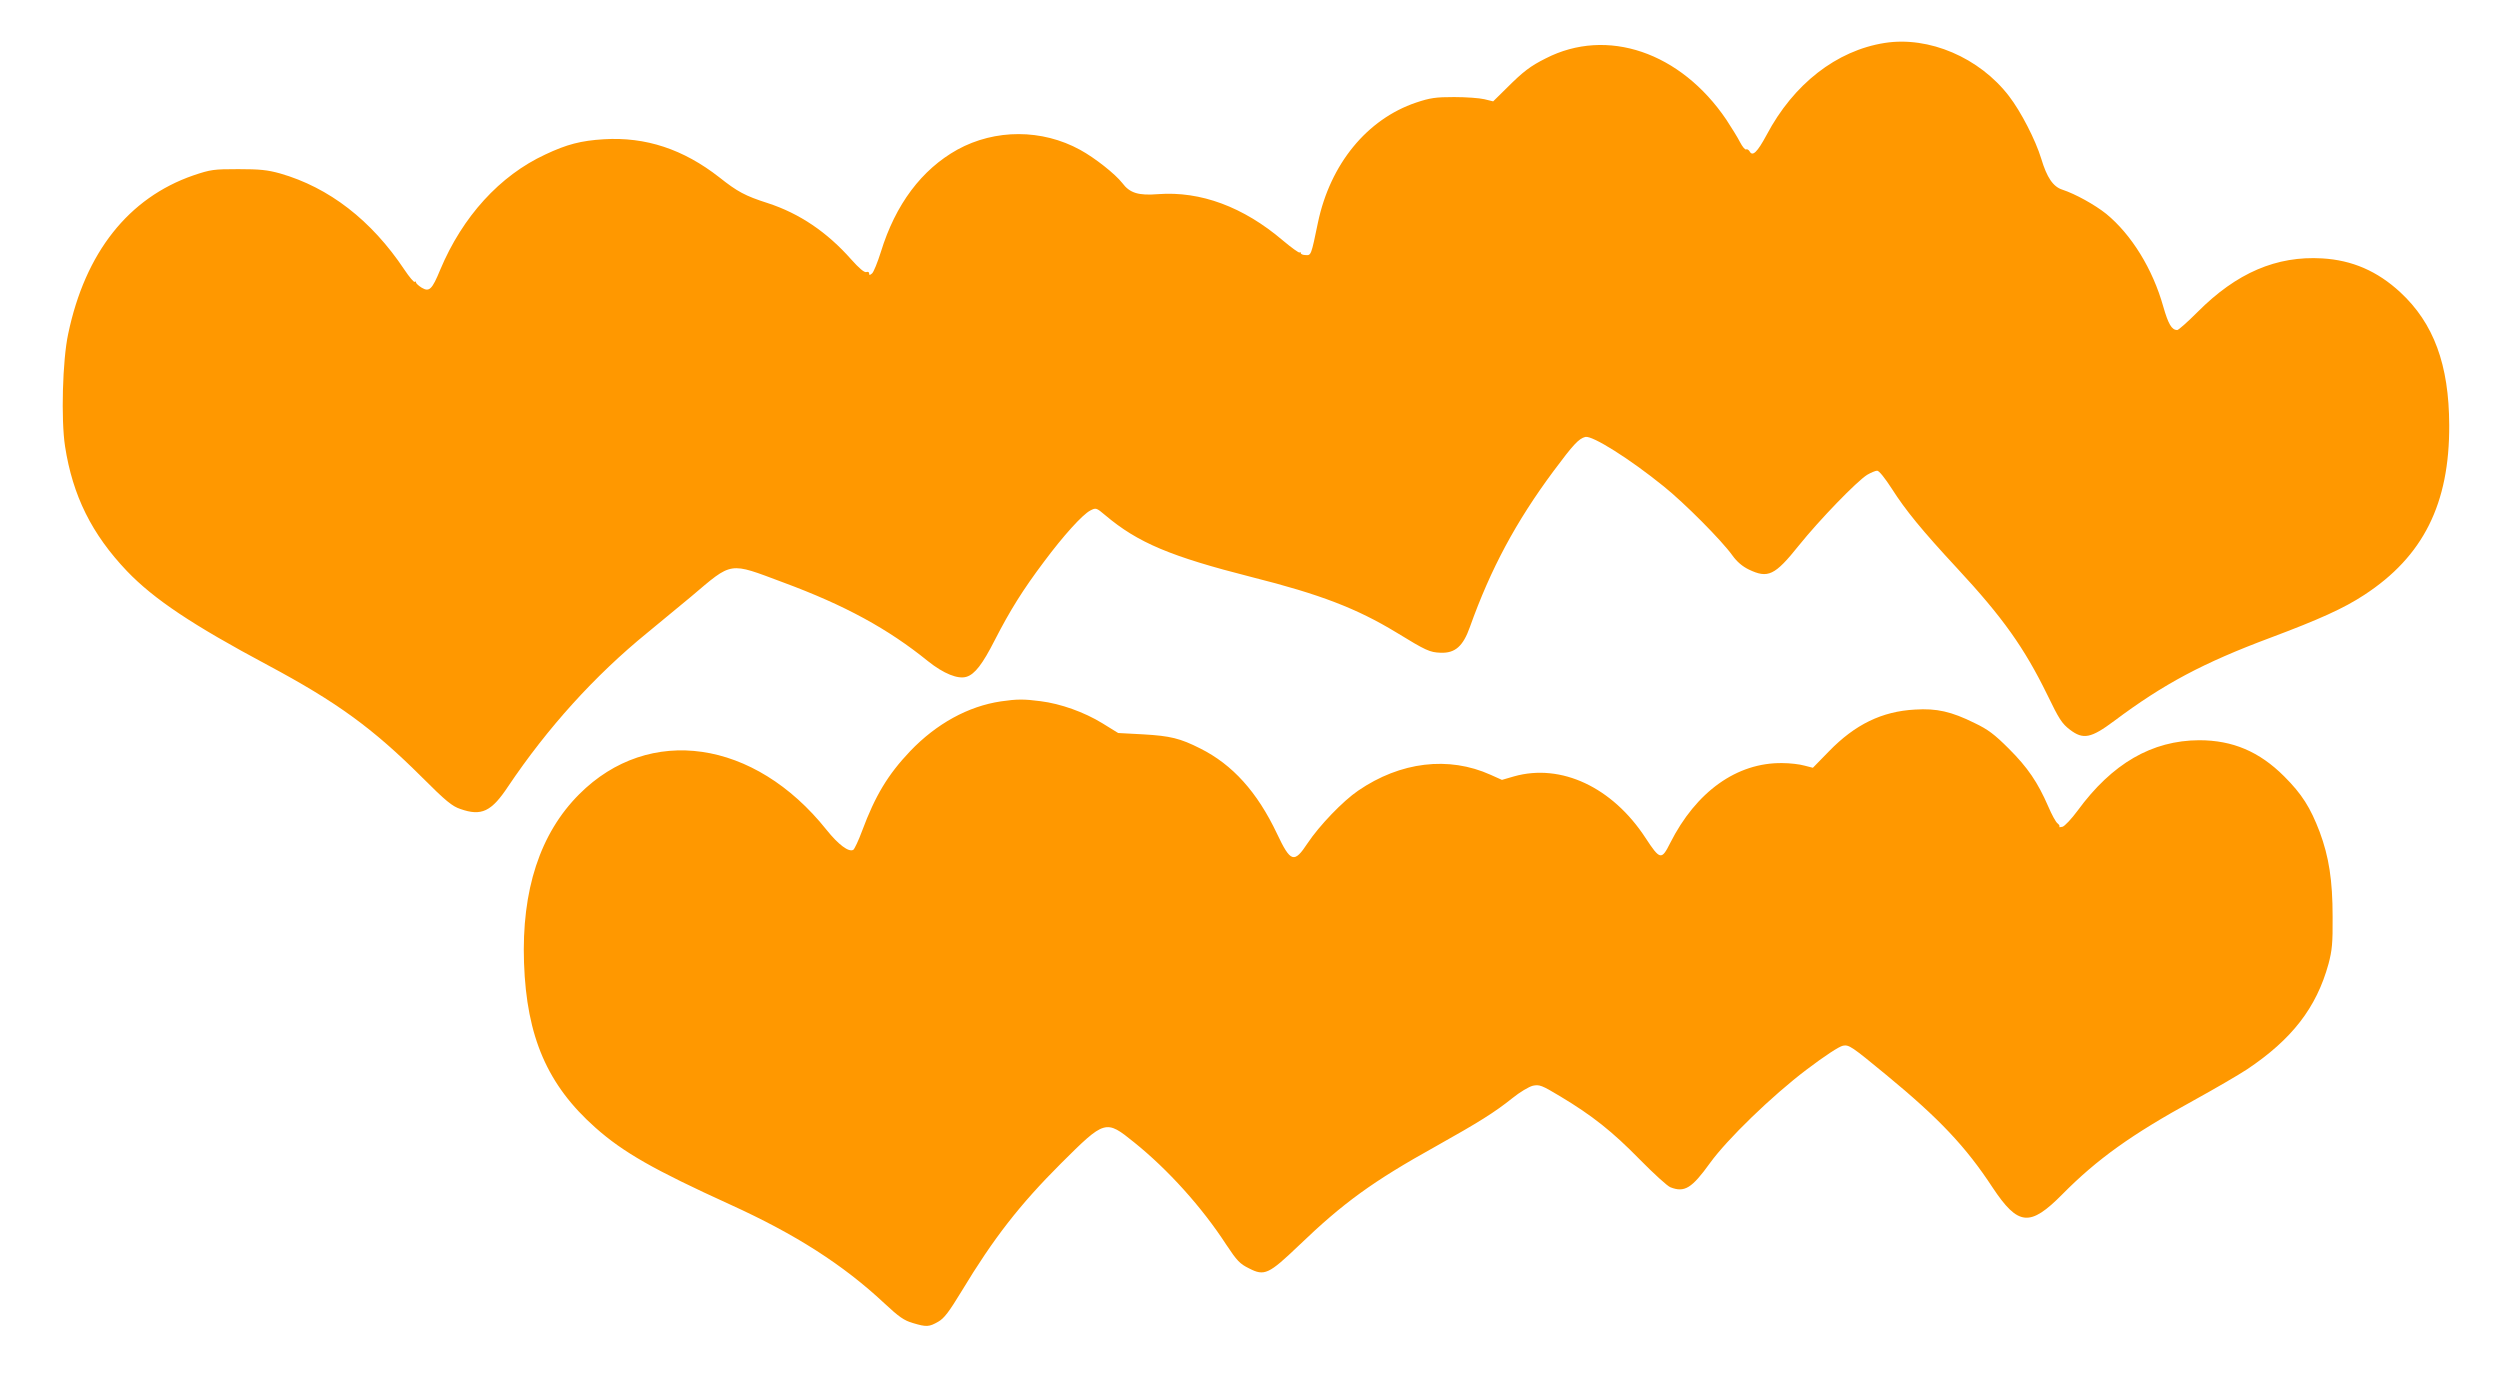 <?xml version="1.0" standalone="no"?>
<!DOCTYPE svg PUBLIC "-//W3C//DTD SVG 20010904//EN"
 "http://www.w3.org/TR/2001/REC-SVG-20010904/DTD/svg10.dtd">
<svg version="1.0" xmlns="http://www.w3.org/2000/svg"
 width="1280pt" height="716pt" viewBox="0 0 1280 716"
 preserveAspectRatio="xMidYMid meet">
<g transform="translate(0,716) scale(0.1,-0.1)"
fill="#ff9800" stroke="none">
<path d="M9649 6940 c-246 -39 -466 -210 -604 -471 -48 -89 -72 -112 -87 -84
-5 8 -13 13 -18 10 -5 -3 -19 14 -31 37 -12 24 -44 75 -70 115 -234 346 -611
475 -925 314 -78 -39 -115 -67 -199 -151 l-70 -69 -45 11 c-25 6 -94 11 -155
11 -94 0 -122 -4 -194 -28 -252 -85 -440 -315 -503 -614 -35 -169 -35 -169
-63 -167 -14 0 -25 5 -25 10 0 5 -3 7 -6 3 -3 -3 -42 25 -86 62 -202 172 -421
253 -638 237 -101 -8 -145 5 -184 57 -36 46 -139 128 -216 170 -195 107 -435
107 -628 1 -183 -102 -317 -280 -392 -524 -17 -54 -37 -103 -45 -110 -12 -10
-15 -10 -15 0 0 7 -6 10 -14 7 -10 -4 -38 20 -78 65 -123 139 -264 235 -427
288 -116 37 -156 59 -248 132 -184 144 -377 208 -591 195 -117 -7 -190 -26
-300 -78 -233 -108 -424 -318 -538 -590 -42 -102 -56 -115 -95 -92 -16 10 -29
22 -29 27 0 5 -3 6 -7 3 -3 -4 -27 24 -53 63 -168 252 -385 420 -636 492 -65
18 -104 22 -214 22 -126 0 -141 -2 -230 -32 -332 -115 -554 -395 -641 -812
-29 -134 -37 -438 -16 -575 39 -253 137 -450 317 -639 138 -144 336 -276 720
-481 355 -190 537 -322 791 -575 121 -121 154 -148 196 -162 108 -38 159 -14
245 116 201 299 442 566 712 786 71 58 171 141 224 185 215 182 191 178 472
73 316 -117 536 -237 741 -403 80 -64 154 -94 198 -80 42 13 82 65 144 187 79
154 144 258 253 403 99 133 196 240 236 261 29 15 31 15 77 -24 167 -141 334
-211 751 -317 350 -88 538 -161 739 -283 152 -93 171 -102 227 -104 74 -3 115
33 150 132 106 297 235 538 428 798 102 137 129 166 163 175 36 8 227 -112
401 -253 106 -85 297 -277 352 -354 23 -32 51 -56 84 -72 98 -47 133 -31 256
123 107 133 297 329 350 362 19 11 42 21 51 21 10 0 40 -38 75 -92 70 -110
154 -213 335 -408 233 -251 343 -406 461 -647 60 -124 75 -148 116 -179 68
-52 108 -44 227 45 254 190 455 297 800 426 248 93 375 150 480 219 302 197
437 467 435 870 -1 308 -79 521 -251 680 -117 108 -246 164 -399 173 -234 14
-439 -74 -638 -274 -51 -51 -98 -93 -105 -93 -28 1 -45 30 -71 120 -54 193
-163 369 -292 475 -59 47 -158 102 -225 124 -47 15 -79 62 -108 159 -29 95
-104 241 -165 320 -151 197 -410 308 -637 272z"/>
<path d="M5125 3569 c-168 -25 -330 -114 -465 -255 -114 -120 -179 -228 -246
-408 -18 -49 -39 -93 -45 -97 -23 -14 -77 27 -137 102 -369 463 -908 541
-1266 183 -201 -201 -296 -491 -283 -864 13 -379 120 -626 366 -844 142 -126
298 -215 691 -394 334 -152 576 -307 787 -504 76 -71 102 -89 147 -102 70 -21
83 -20 130 7 30 17 55 50 120 157 163 270 296 441 508 653 226 225 229 226
375 108 173 -139 347 -332 471 -523 55 -83 70 -99 117 -122 79 -41 101 -30
254 116 229 220 379 329 701 508 223 125 303 175 394 248 37 30 84 58 104 63
34 7 45 3 140 -54 165 -99 268 -181 407 -323 72 -73 143 -138 158 -143 72 -28
109 -5 202 124 88 122 317 344 494 478 95 72 167 119 187 123 31 6 45 -4 221
-149 272 -224 408 -368 545 -577 131 -197 191 -203 358 -34 177 179 354 306
670 479 107 59 231 131 275 160 230 154 355 315 417 540 18 68 22 105 21 240
0 189 -19 308 -66 435 -48 126 -91 194 -182 285 -127 127 -264 185 -435 185
-242 -1 -446 -119 -623 -361 -31 -42 -66 -79 -77 -82 -12 -3 -19 -3 -16 0 3 3
-1 11 -9 17 -9 6 -30 45 -48 87 -54 124 -105 199 -201 295 -74 74 -107 99
-176 132 -119 59 -194 76 -305 69 -169 -9 -307 -76 -441 -214 l-82 -84 -43 11
c-24 7 -75 13 -114 13 -232 3 -441 -146 -574 -410 -44 -88 -52 -86 -126 27
-169 259 -432 383 -673 315 l-62 -18 -58 26 c-215 97 -462 67 -678 -81 -78
-53 -199 -179 -259 -269 -69 -105 -87 -99 -157 49 -101 213 -227 353 -393 436
-103 52 -153 64 -290 72 l-130 7 -81 50 c-93 57 -213 100 -317 113 -84 11
-120 11 -202 -1z"/>
</g>
</svg>
